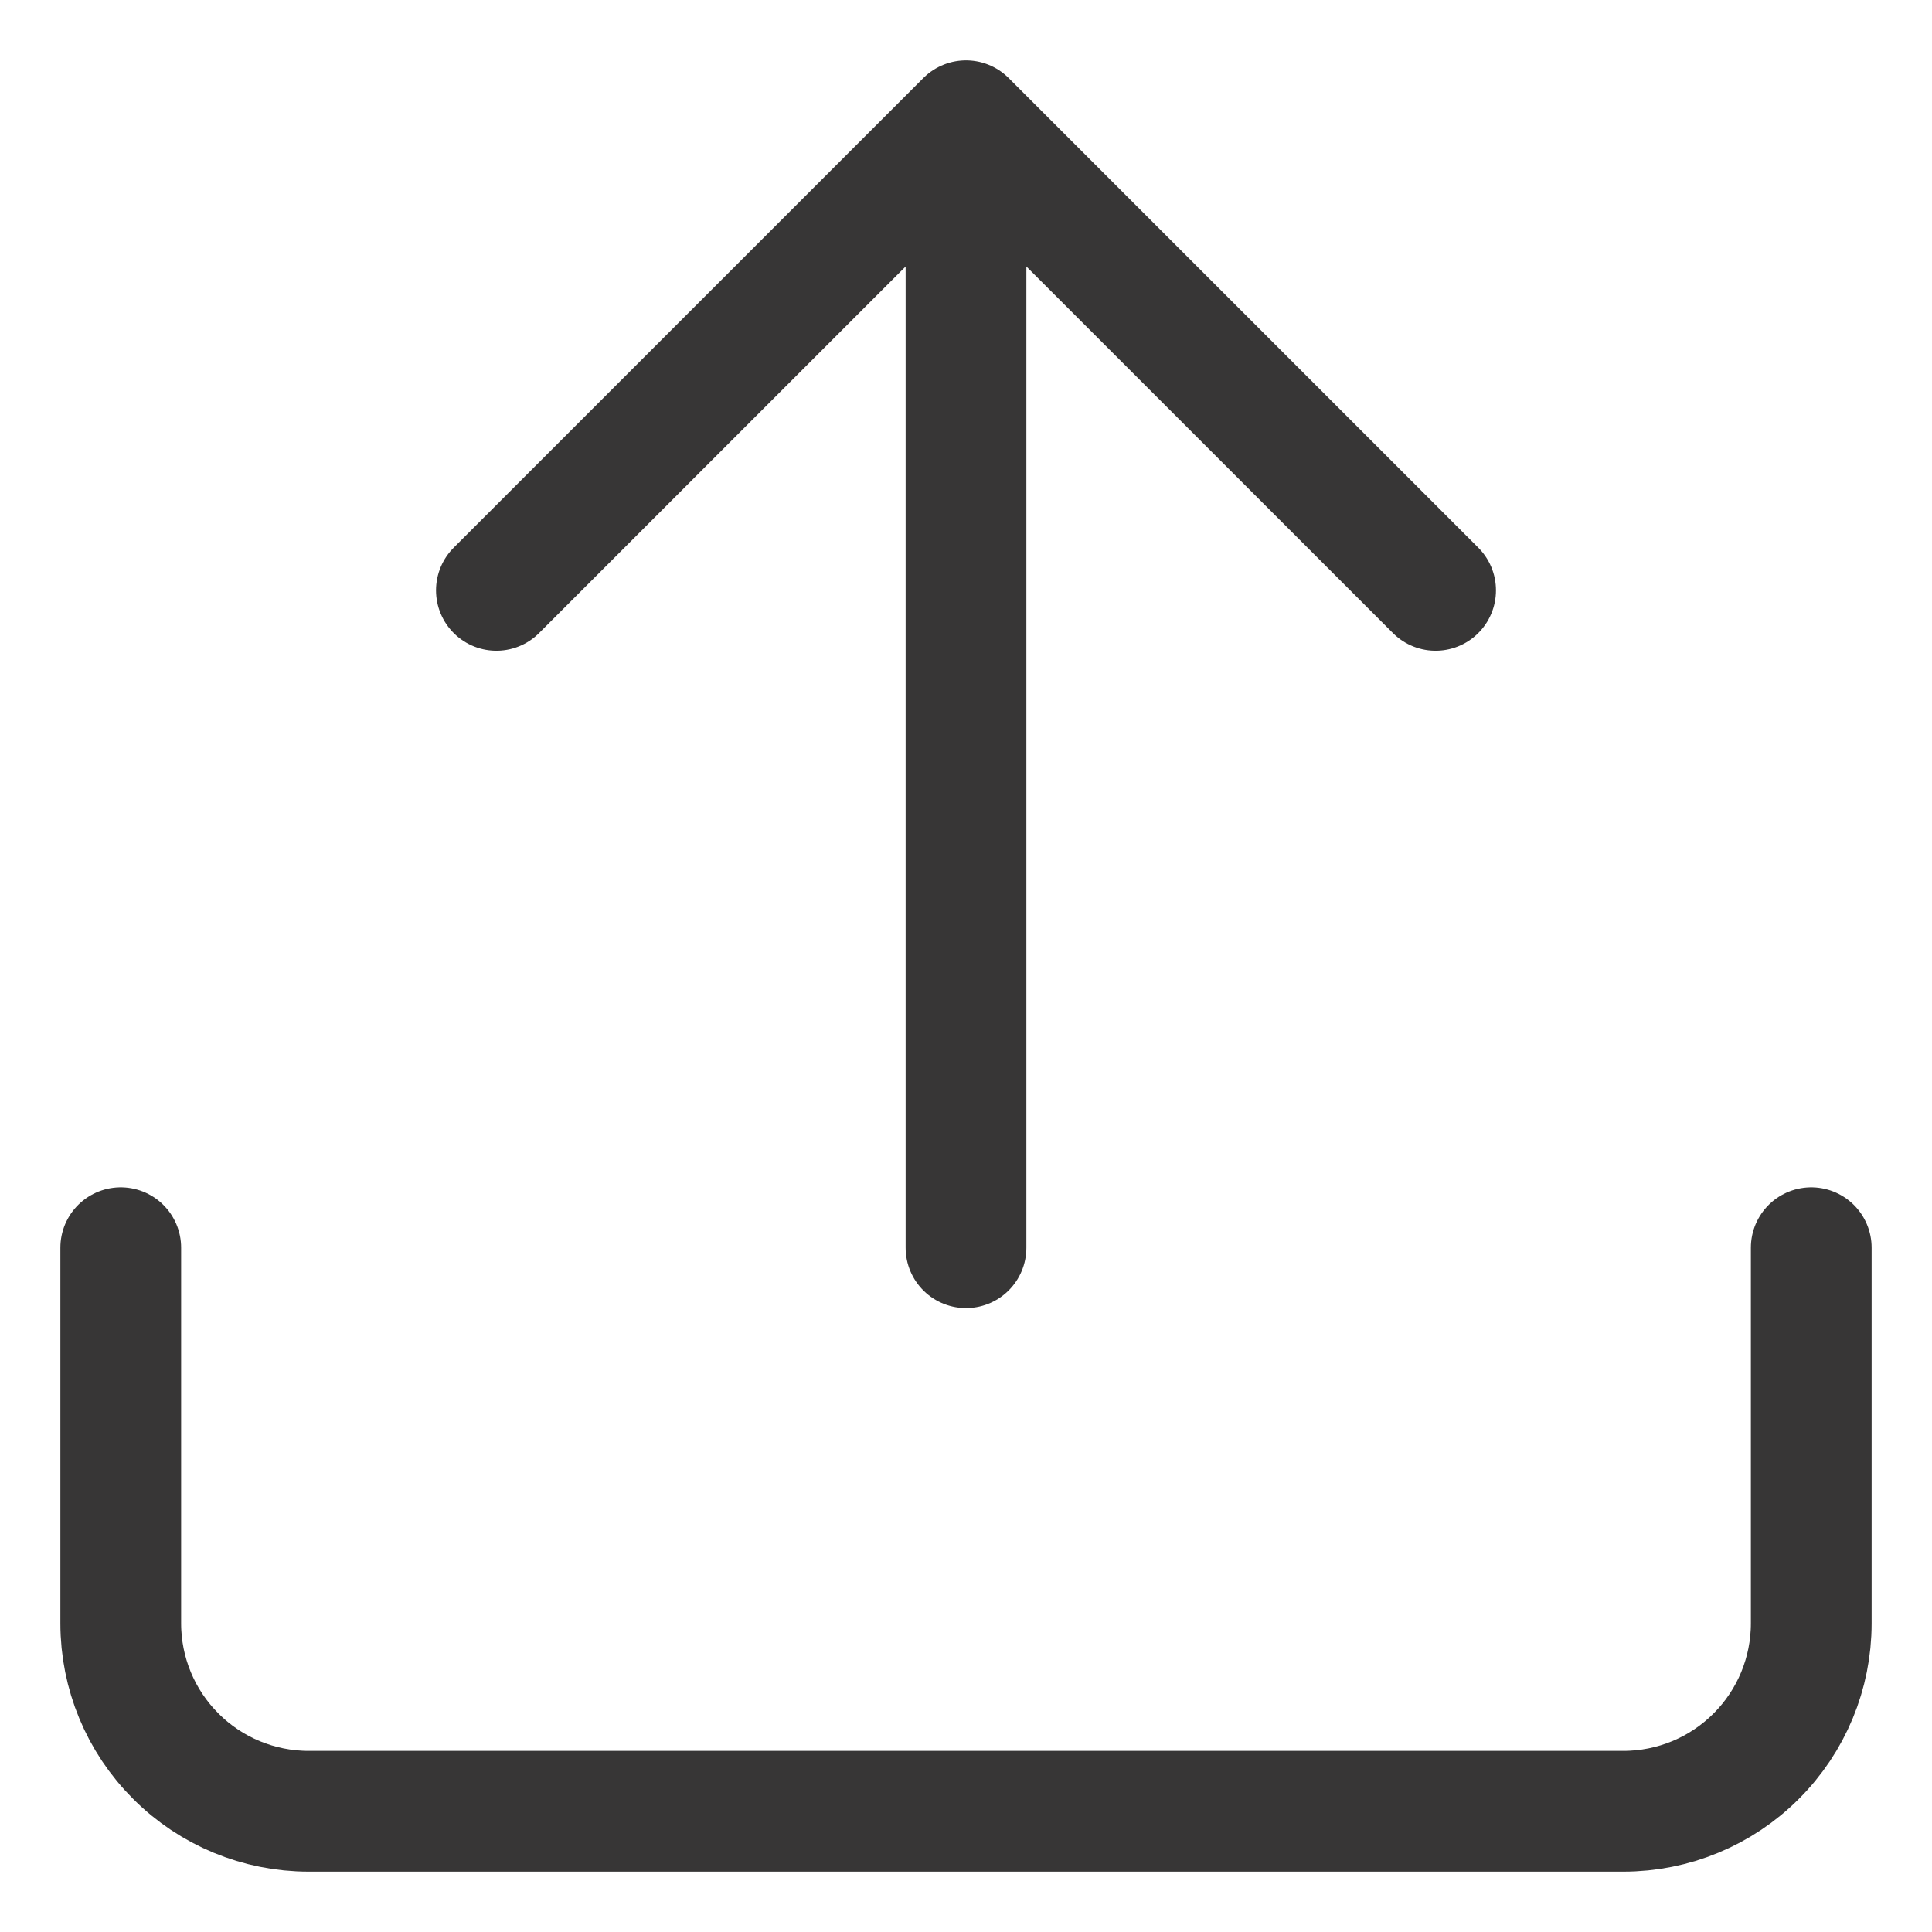 <svg xmlns="http://www.w3.org/2000/svg" width="16" height="16" viewBox="0 0 16 16" fill="none">
  <path d="M15 10.333V13.444C15 13.857 14.836 14.253 14.544 14.544C14.253 14.836 13.857 15 13.444 15H2.556C2.143 15 1.747 14.836 1.456 14.544C1.164 14.253 1 13.857 1 13.444V10.333M4.111 4.889L8 1M8 1L11.889 4.889M8 1V10.333" stroke="#373636" stroke-linecap="round" stroke-linejoin="round"/>
</svg>
